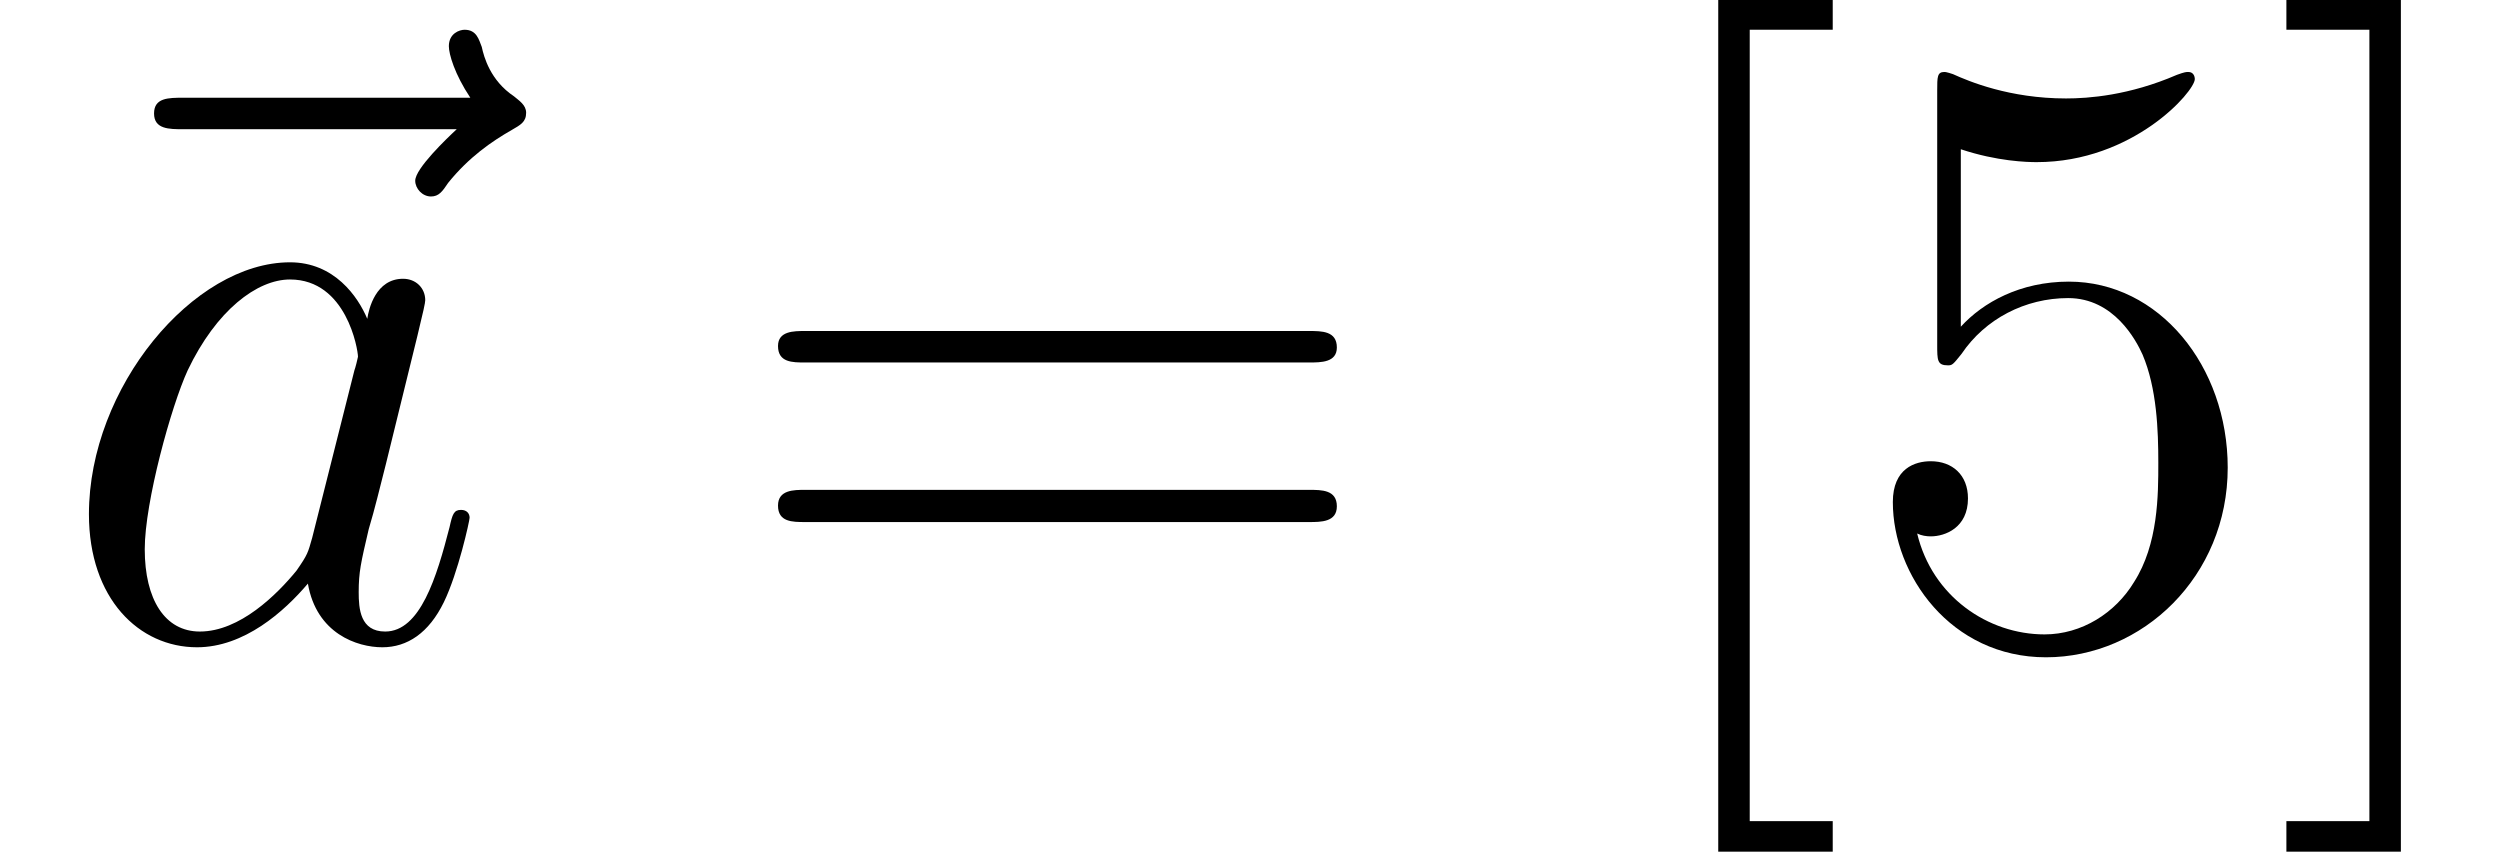 <?xml version='1.0' encoding='UTF-8'?>

<svg height='13.45pt' version='1.1' viewBox='-0.23 -0.24 39.48 13.45' width='39.48pt' xmlns='http://www.w3.org/2000/svg' xmlns:xlink='http://www.w3.org/1999/xlink'>
<defs>
<path d='M3.59 -1.42C3.53 -1.21 3.53 -1.19 3.37 -0.96C3.10 -0.63 2.58 -0.11 2.02 -0.11C1.53 -0.11 1.25 -0.56 1.25 -1.26C1.25 -1.92 1.62 -3.26 1.85 -3.76C2.25 -4.60 2.82 -5.03 3.28 -5.03C4.07 -5.03 4.23 -4.05 4.23 -3.95C4.23 -3.94 4.19 -3.78 4.18 -3.76L3.59 -1.42ZM4.36 -4.48C4.23 -4.79 3.90 -5.27 3.28 -5.27C1.93 -5.27 0.47 -3.52 0.47 -1.75C0.47 -0.57 1.17 0.11 1.98 0.11C2.64 0.11 3.20 -0.39 3.53 -0.78C3.65 -0.08 4.22 0.11 4.57 0.11S5.22 -0.09 5.43 -0.52C5.63 -0.93 5.79 -1.66 5.79 -1.70C5.79 -1.76 5.75 -1.81 5.67 -1.81C5.57 -1.81 5.55 -1.75 5.51 -1.57C5.33 -0.87 5.10 -0.11 4.61 -0.11C4.26 -0.11 4.24 -0.43 4.24 -0.66C4.24 -0.94 4.27 -1.07 4.38 -1.54C4.47 -1.84 4.53 -2.10 4.62 -2.45C5.06 -4.24 5.17 -4.67 5.17 -4.74C5.17 -4.91 5.04 -5.04 4.86 -5.04C4.48 -5.04 4.38 -4.62 4.36 -4.48Z' id='g0-97'/>
<path d='M6.39 -7.13C6.25 -7.00 5.81 -6.58 5.81 -6.41C5.81 -6.30 5.91 -6.19 6.03 -6.19C6.14 -6.19 6.19 -6.26 6.27 -6.38C6.56 -6.74 6.88 -6.96 7.16 -7.12C7.28 -7.19 7.36 -7.23 7.36 -7.36C7.36 -7.47 7.26 -7.53 7.19 -7.59C6.86 -7.81 6.77 -8.14 6.74 -8.28C6.70 -8.38 6.67 -8.52 6.50 -8.52C6.43 -8.52 6.28 -8.47 6.28 -8.29C6.28 -8.18 6.36 -7.90 6.58 -7.57H2.57C2.36 -7.57 2.16 -7.57 2.16 -7.35C2.16 -7.13 2.37 -7.13 2.57 -7.13H6.39Z' id='g0-126'/>
<path d='M1.53 -6.85C2.04 -6.68 2.46 -6.67 2.59 -6.67C3.94 -6.67 4.80 -7.66 4.80 -7.83C4.80 -7.87 4.78 -7.93 4.71 -7.93C4.68 -7.93 4.66 -7.93 4.55 -7.89C3.88 -7.60 3.31 -7.56 3.00 -7.56C2.21 -7.56 1.64 -7.80 1.42 -7.90C1.33 -7.93 1.31 -7.93 1.30 -7.93C1.20 -7.93 1.20 -7.86 1.20 -7.67V-4.12C1.20 -3.90 1.20 -3.83 1.35 -3.83C1.41 -3.83 1.42 -3.84 1.54 -3.99C1.87 -4.48 2.43 -4.77 3.03 -4.77C3.67 -4.77 3.98 -4.18 4.07 -3.98C4.27 -3.51 4.29 -2.92 4.29 -2.47S4.29 -1.33 3.95 -0.80C3.69 -0.37 3.22 -0.07 2.70 -0.07C1.91 -0.07 1.13 -0.60 0.92 -1.48C0.98 -1.45 1.05 -1.44 1.11 -1.44C1.31 -1.44 1.63 -1.56 1.63 -1.97C1.63 -2.30 1.41 -2.49 1.11 -2.49C0.89 -2.49 0.58 -2.39 0.58 -1.92C0.58 -0.90 1.39 0.25 2.72 0.25C4.07 0.25 5.26 -0.88 5.26 -2.40C5.26 -3.82 4.30 -5.00 3.04 -5.00C2.36 -5.00 1.84 -4.71 1.53 -4.37V-6.85Z' id='g1-53'/>
<path d='M8.06 -3.87C8.23 -3.87 8.45 -3.87 8.45 -4.08C8.45 -4.31 8.24 -4.31 8.06 -4.31H1.02C0.86 -4.31 0.64 -4.31 0.64 -4.10C0.64 -3.87 0.84 -3.87 1.02 -3.87H8.06ZM8.06 -1.64C8.23 -1.64 8.45 -1.64 8.45 -1.86C8.45 -2.09 8.24 -2.09 8.06 -2.09H1.02C0.86 -2.09 0.64 -2.09 0.64 -1.87C0.64 -1.64 0.84 -1.64 1.02 -1.64H8.06Z' id='g1-61'/>
<path d='M2.98 2.98V2.54H1.82V-8.52H2.98V-8.96H1.38V2.98H2.98Z' id='g1-91'/>
<path d='M1.85 -8.96H0.25V-8.52H1.41V2.54H0.25V2.98H1.85V-8.96Z' id='g1-93'/>
</defs>
<g id='page1' transform='matrix(1.13 0 0 1.13 -63.10 -64.44)'>
<use x='55.63' xlink:href='#g0-126' y='65.75'/>
<use x='56.41' xlink:href='#g0-97' y='65.75'/>
<use x='65.87' xlink:href='#g1-61' y='65.75'/>
<use x='78.27' xlink:href='#g1-91' y='65.75'/>
<use x='81.51' xlink:href='#g1-53' y='65.75'/>
<use x='87.34' xlink:href='#g1-93' y='65.75'/>
</g>
</svg>
